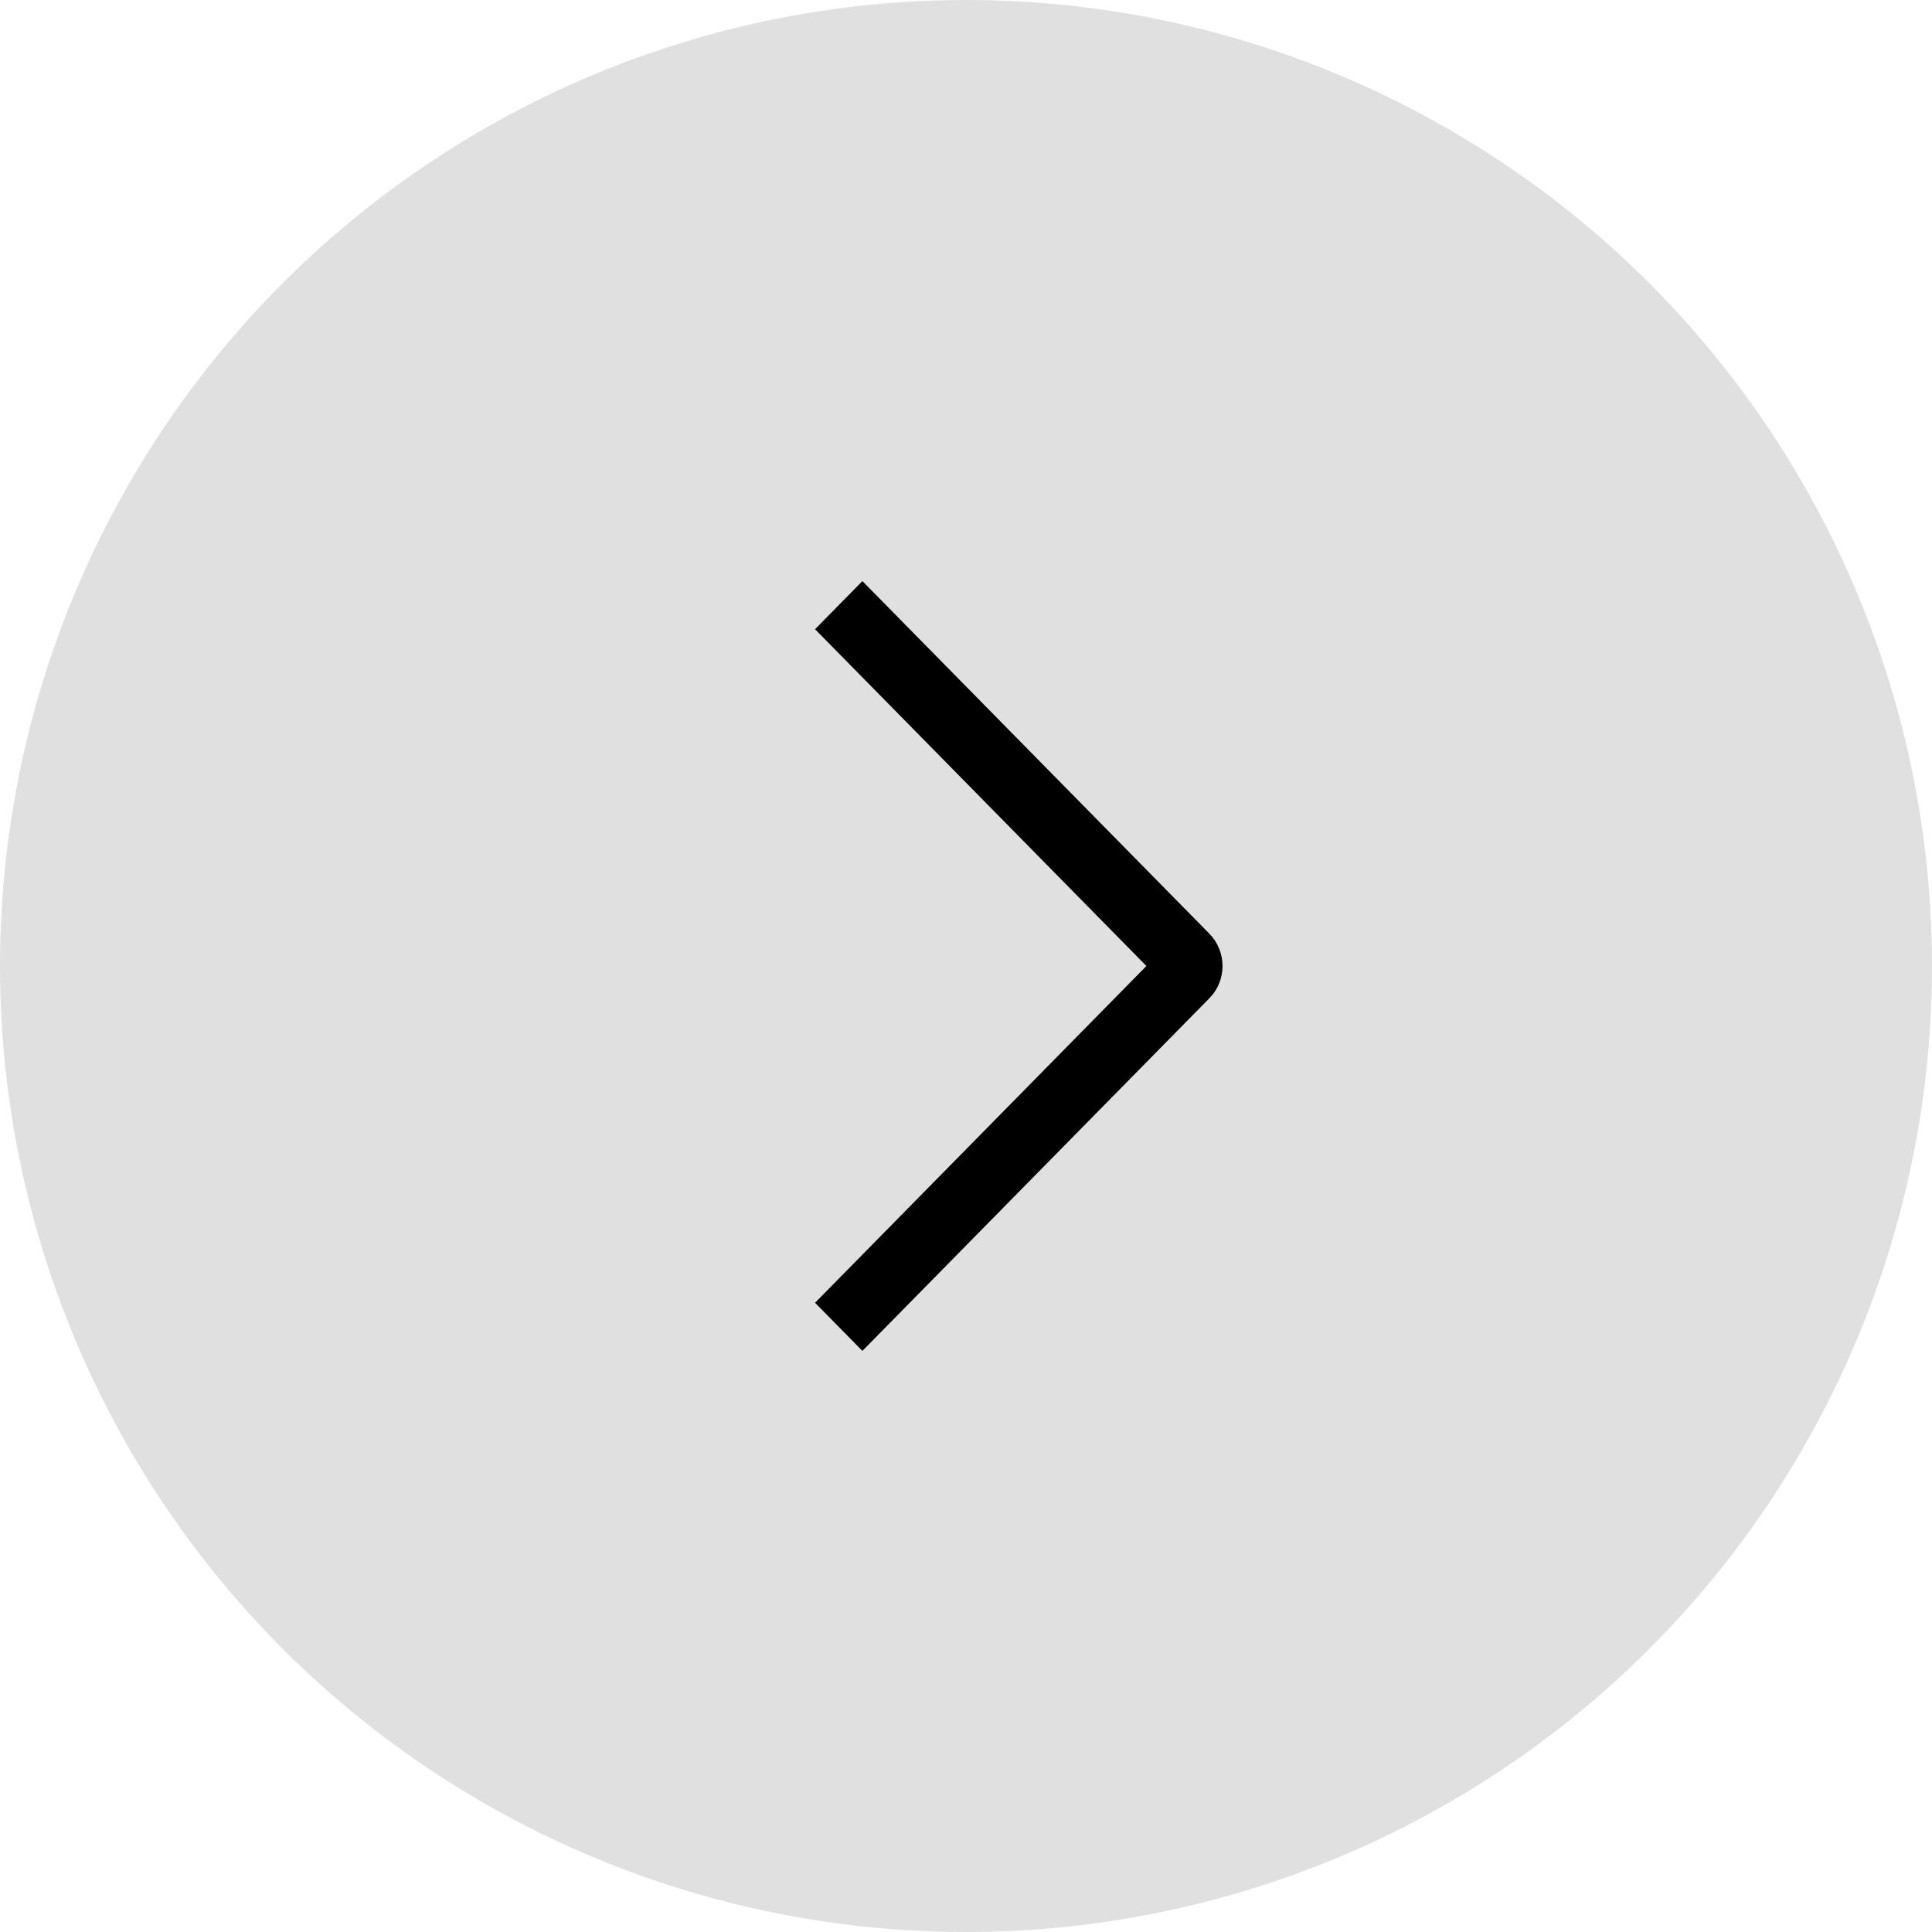 <svg width="32" height="32" viewBox="0 0 32 32" fill="none" xmlns="http://www.w3.org/2000/svg">
<circle cx="16" cy="16" r="16" transform="matrix(-1 0 0 1 32 0)" fill="#E0E0E0"/>
<path fill-rule="evenodd" clip-rule="evenodd" d="M13.5 21.578L14.284 22.375L20.033 16.532C20.172 16.39 20.249 16.199 20.249 16C20.249 15.801 20.172 15.61 20.033 15.467L14.284 9.625L13.5 10.422L18.988 16L13.5 21.578Z" fill="black"/>
</svg>
